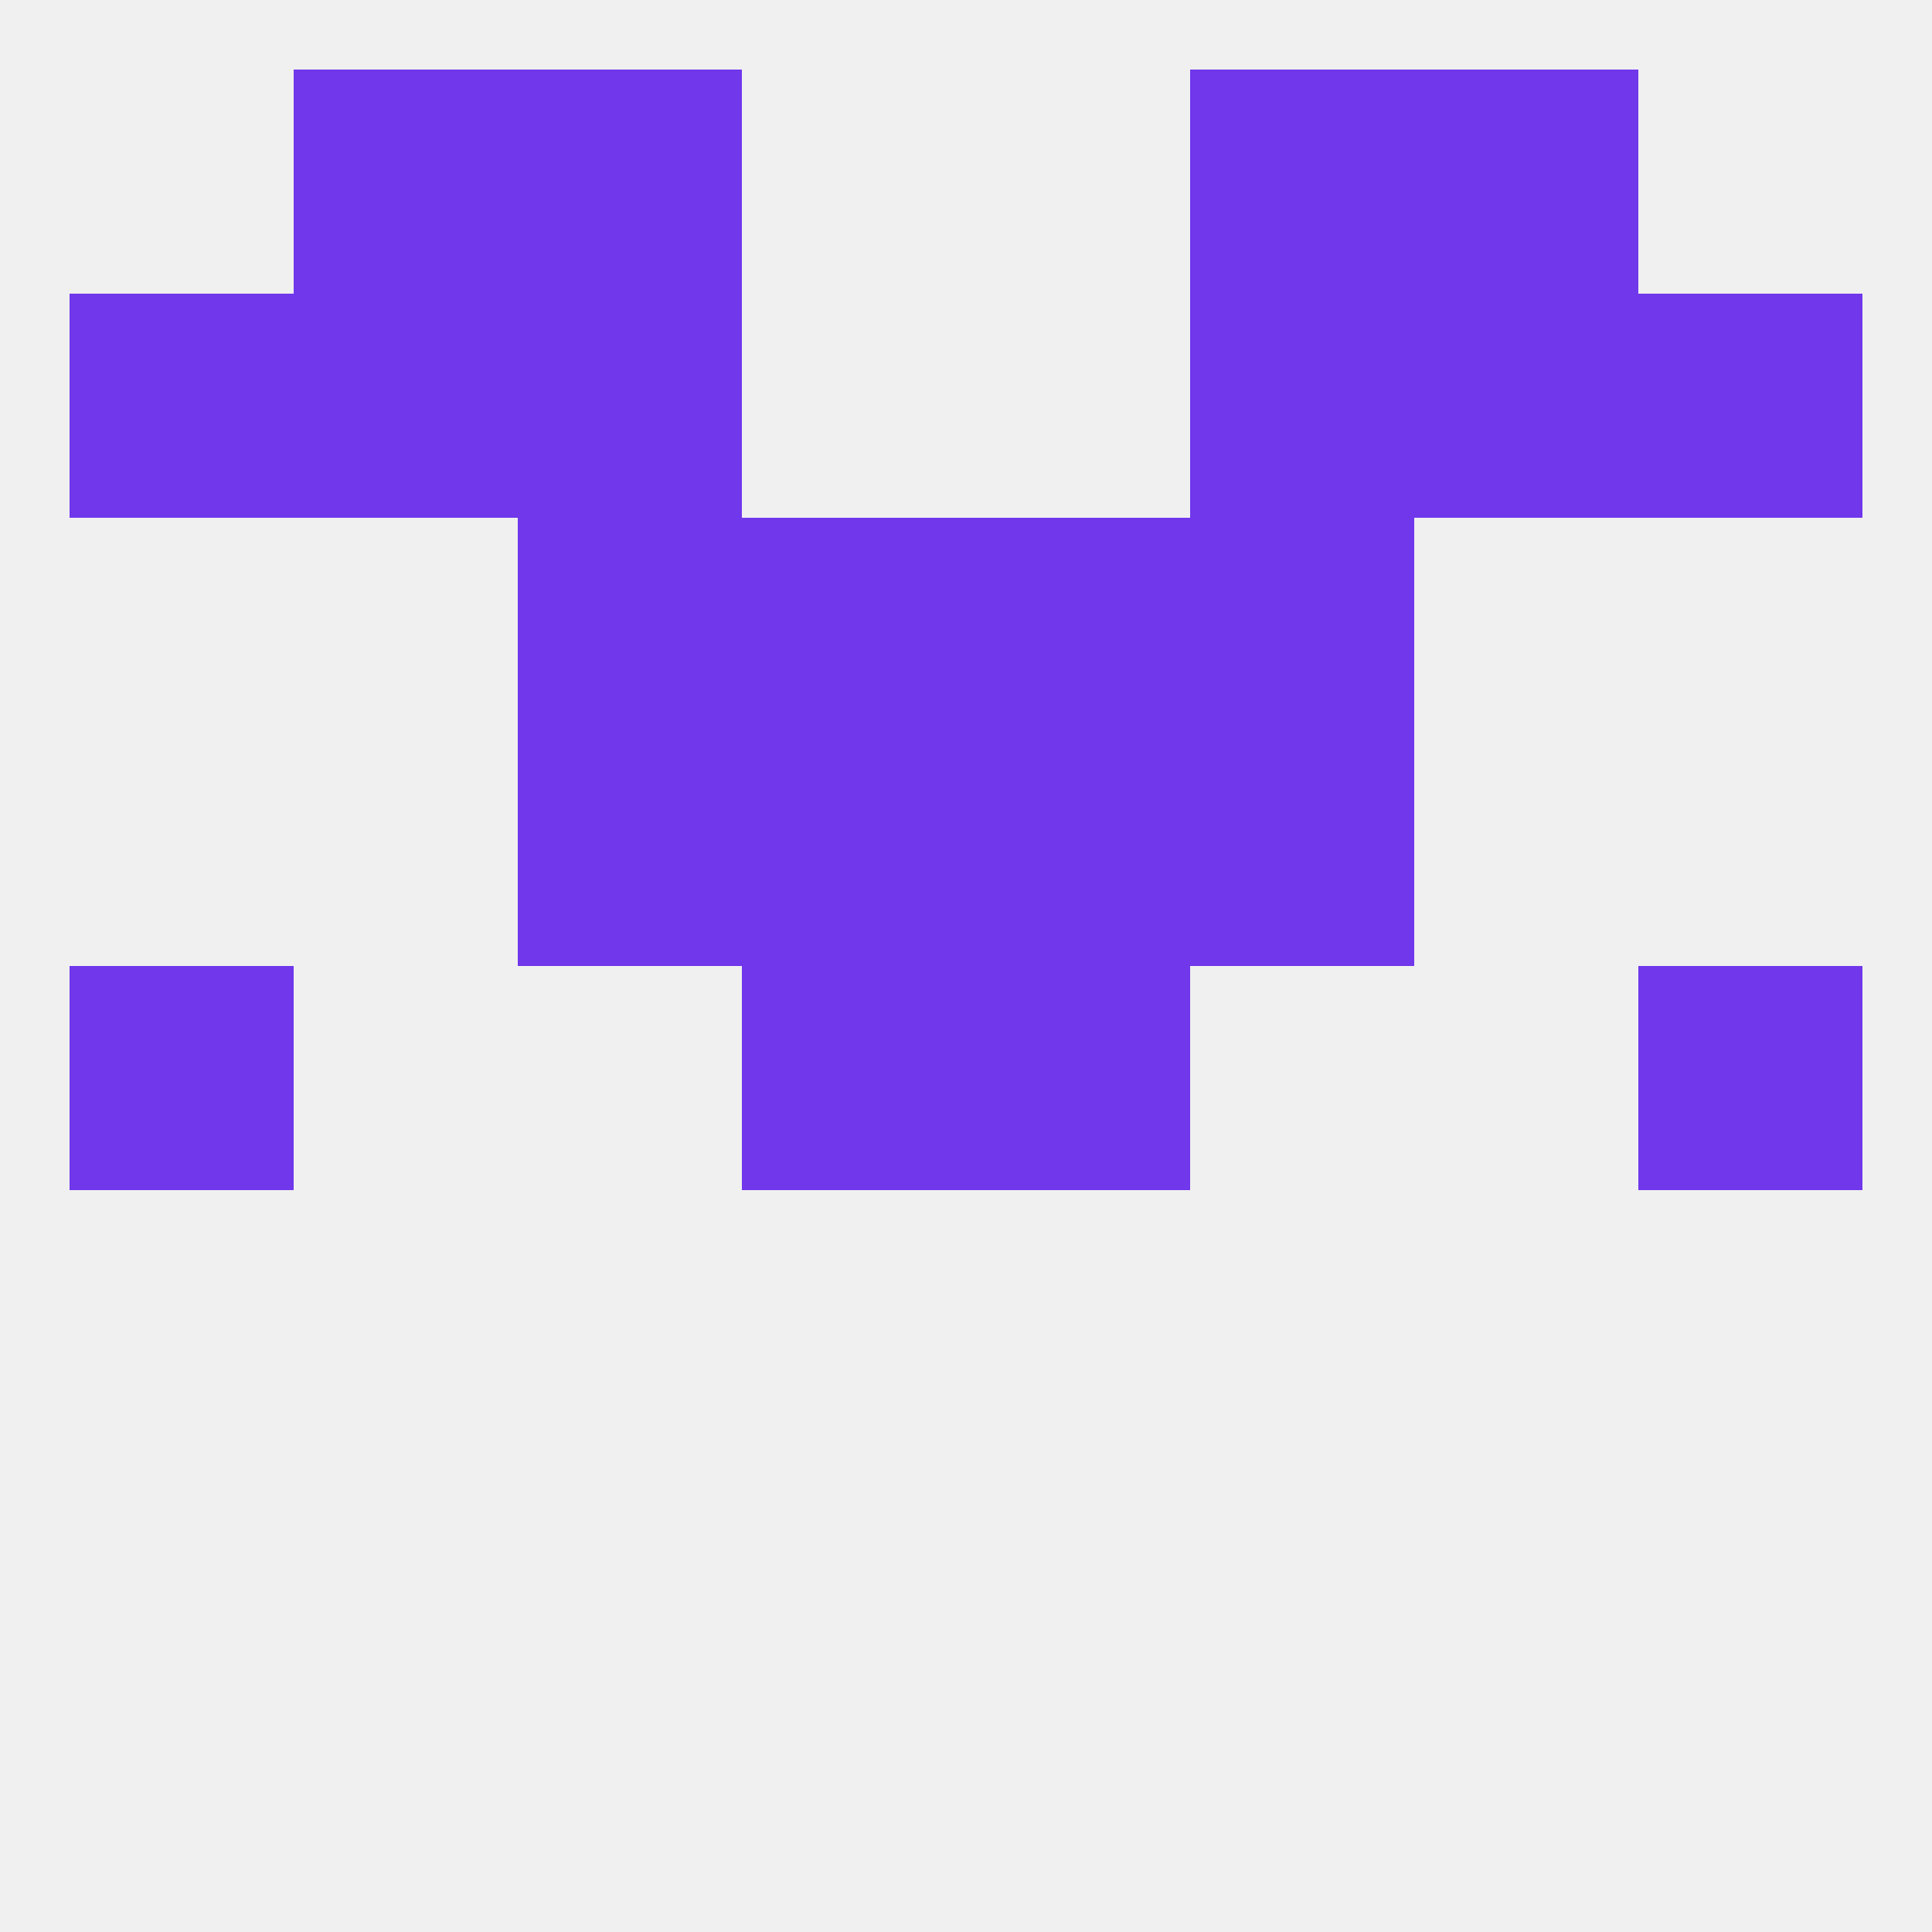 
<!--   <?xml version="1.0"?> -->
<svg version="1.1" baseprofile="full" xmlns="http://www.w3.org/2000/svg" xmlns:xlink="http://www.w3.org/1999/xlink" xmlns:ev="http://www.w3.org/2001/xml-events" width="250" height="250" viewBox="0 0 250 250" >
	<rect width="100%" height="100%" fill="rgba(240,240,240,255)"/>

	<rect x="96" y="96" width="29" height="29" fill="rgba(112,55,235,255)"/>
	<rect x="125" y="96" width="29" height="29" fill="rgba(112,55,235,255)"/>
	<rect x="67" y="96" width="29" height="29" fill="rgba(112,55,235,255)"/>
	<rect x="154" y="96" width="29" height="29" fill="rgba(112,55,235,255)"/>
	<rect x="96" y="67" width="29" height="29" fill="rgba(112,55,235,255)"/>
	<rect x="125" y="67" width="29" height="29" fill="rgba(112,55,235,255)"/>
	<rect x="67" y="67" width="29" height="29" fill="rgba(112,55,235,255)"/>
	<rect x="154" y="67" width="29" height="29" fill="rgba(112,55,235,255)"/>
	<rect x="67" y="38" width="29" height="29" fill="rgba(112,55,235,255)"/>
	<rect x="154" y="38" width="29" height="29" fill="rgba(112,55,235,255)"/>
	<rect x="9" y="38" width="29" height="29" fill="rgba(112,55,235,255)"/>
	<rect x="212" y="38" width="29" height="29" fill="rgba(112,55,235,255)"/>
	<rect x="38" y="38" width="29" height="29" fill="rgba(112,55,235,255)"/>
	<rect x="183" y="38" width="29" height="29" fill="rgba(112,55,235,255)"/>
	<rect x="67" y="9" width="29" height="29" fill="rgba(112,55,235,255)"/>
	<rect x="154" y="9" width="29" height="29" fill="rgba(112,55,235,255)"/>
	<rect x="38" y="9" width="29" height="29" fill="rgba(112,55,235,255)"/>
	<rect x="183" y="9" width="29" height="29" fill="rgba(112,55,235,255)"/>
	<rect x="9" y="125" width="29" height="29" fill="rgba(112,55,235,255)"/>
	<rect x="212" y="125" width="29" height="29" fill="rgba(112,55,235,255)"/>
	<rect x="96" y="125" width="29" height="29" fill="rgba(112,55,235,255)"/>
	<rect x="125" y="125" width="29" height="29" fill="rgba(112,55,235,255)"/>
</svg>